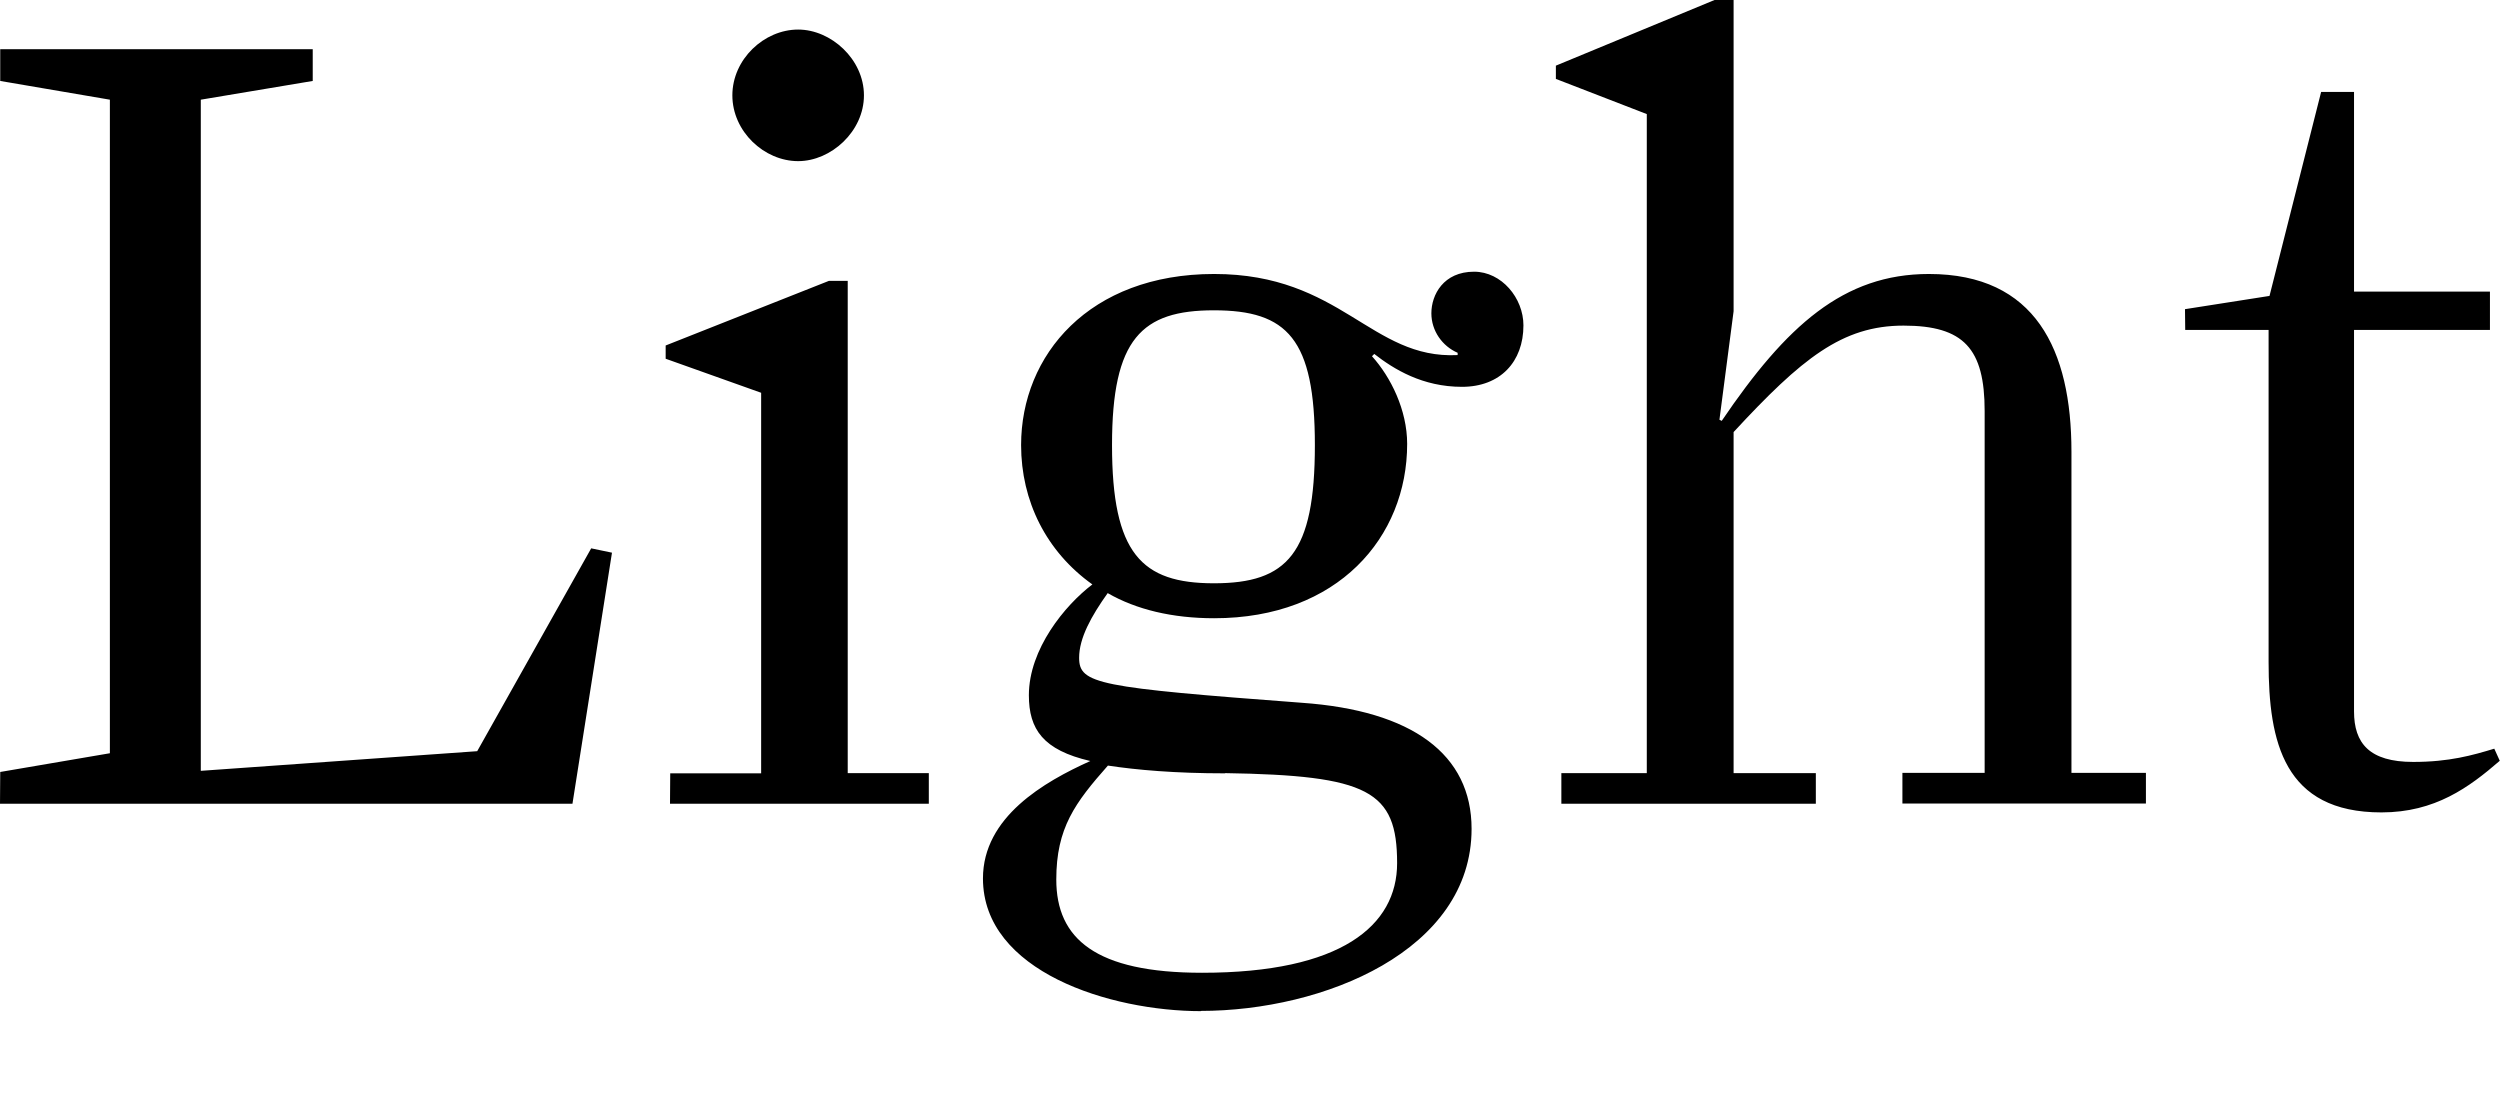 <?xml version="1.0" encoding="UTF-8"?>
<svg width="109.44" height="48.624" viewBox="0 0 109.44 48.624" version="1.1" xmlns="http://www.w3.org/2000/svg" xmlns:xlink="http://www.w3.org/1999/xlink">
 <path d="M0,13.44 l25.06,0 l1.73,10.99 l-0.91,0.19 l-4.99,-8.88 l-12.1,-0.86 l0,29.38 l4.9,0.82 l0,1.39 l-13.68,0 l0,-1.39 l4.8,-0.82 l0,-28.61 l-4.8,-0.82 Z M34.94,41.57 c1.44,0,2.88,1.3,2.88,2.88 c0,1.58,-1.44,2.88,-2.88,2.88 c-1.49,0,-2.88,-1.3,-2.88,-2.88 c0,-1.58,1.39,-2.88,2.88,-2.88 Z M29.33,13.44 l11.33,0 l0,1.34 l-3.55,0 l0,21.55 l-0.82,0 l-7.15,-2.83 l0,-0.58 l4.18,-1.49 l0,-16.66 l-3.98,0 Z M52.56,4.37 c5.38,0,11.86,2.64,11.86,7.97 c0,3.26,-2.59,5.18,-7.44,5.52 c-8.93,0.67,-9.74,0.82,-9.74,1.97 c0,0.86,0.53,1.82,1.25,2.83 c1.25,-0.72,2.83,-1.1,4.66,-1.1 c5.42,0,8.45,3.55,8.45,7.63 c0,1.49,-0.72,2.93,-1.54,3.84 l0.1,0.1 c0.86,-0.67,2.11,-1.44,3.84,-1.44 c1.68,0,2.69,1.1,2.69,2.69 c0,1.2,-0.96,2.35,-2.16,2.35 c-1.34,0,-1.87,-1.01,-1.87,-1.82 c0,-0.77,0.48,-1.44,1.15,-1.73 l0,-0.1 c-3.79,-0.19,-5.09,3.55,-10.66,3.55 c-5.47,0,-8.45,-3.55,-8.45,-7.49 c0,-2.45,1.1,-4.66,3.12,-6.1 c-1.2,-0.91,-2.78,-2.83,-2.78,-4.85 c0,-1.49,0.62,-2.4,2.69,-2.88 c-2.02,-0.91,-4.7,-2.45,-4.7,-5.14 c0,-4.08,5.57,-5.81,9.55,-5.81 Z M53.14,23.09 c-3.17,0,-4.46,1.3,-4.46,6.05 c0,4.66,1.3,5.9,4.46,5.9 c3.22,0,4.42,-1.25,4.42,-5.9 c0,-4.75,-1.2,-6.05,-4.42,-6.05 Z M53.62,14.78 c6.29,-0.1,7.54,-0.77,7.54,-3.94 c0,-2.74,-2.45,-4.8,-8.54,-4.8 c-4.66,0,-6.38,1.49,-6.38,4.08 c0,2.26,0.82,3.36,2.26,4.99 c1.25,-0.19,2.93,-0.34,5.14,-0.34 Z M68.35,13.44 l11.14,0 l0,1.34 l-3.6,0 l0,14.93 c2.98,3.22,4.75,4.66,7.44,4.66 c2.64,0,3.55,-1.01,3.55,-3.74 l0,-15.84 l-3.6,0 l0,-1.34 l10.66,0 l0,1.34 l-3.26,0 l0,14.06 c0,4.46,-1.58,7.78,-6.24,7.78 c-3.74,0,-6.24,-2.26,-9.07,-6.43 l-0.1,0.05 l0.62,4.75 l0,13.63 l-0.82,0 l-6.96,-2.88 l0,-0.58 l3.98,-1.54 l0,-28.85 l-3.74,0 Z M95.66,34.18 l3.65,0 l0,-14.54 c0,-3.5,0.67,-6.58,4.94,-6.58 c2.35,0,3.84,1.1,5.18,2.26 l-0.24,0.53 c-0.96,-0.29,-1.97,-0.58,-3.55,-0.58 c-1.92,0,-2.59,0.82,-2.59,2.21 l0,16.7 l5.95,0 l0,1.68 l-5.95,0 l0,8.74 l-1.44,0 l-2.26,-8.93 l-3.7,-0.58 Z M95.66,34.18" fill="rgb(0,0,0)" transform="matrix(1,0,0,-1,0.0,48.624)"/>
</svg>